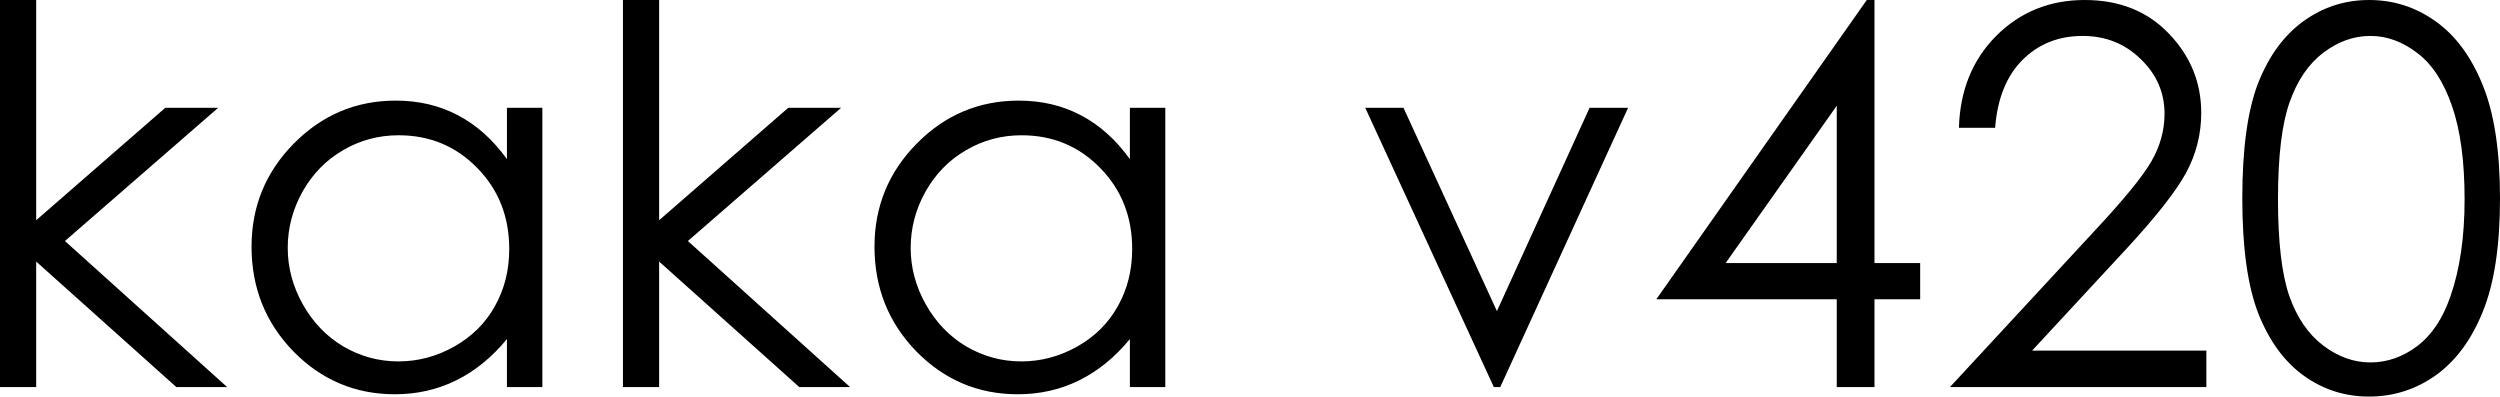 <?xml version="1.0" encoding="UTF-8" standalone="no"?>
<!-- Created with Inkscape (http://www.inkscape.org/) -->

<svg
   width="705.17mm"
   height="111.857mm"
   viewBox="0 0 705.17 111.857"
   version="1.1"
   id="svg1"
   xml:space="preserve"
   inkscape:version="1.3.2 (091e20e, 2023-11-25, custom)"
   sodipodi:docname="kaka v420 logo.svg"
   xmlns:inkscape="http://www.inkscape.org/namespaces/inkscape"
   xmlns:sodipodi="http://sodipodi.sourceforge.net/DTD/sodipodi-0.dtd"
   xmlns="http://www.w3.org/2000/svg"
   xmlns:svg="http://www.w3.org/2000/svg"><sodipodi:namedview
     id="namedview1"
     pagecolor="#ffffff"
     bordercolor="#111111"
     borderopacity="1"
     inkscape:showpageshadow="0"
     inkscape:pageopacity="0"
     inkscape:pagecheckerboard="1"
     inkscape:deskcolor="#d1d1d1"
     inkscape:document-units="mm"
     inkscape:zoom="0.15779701"
     inkscape:cx="1394.1963"
     inkscape:cy="155.26277"
     inkscape:window-width="1366"
     inkscape:window-height="697"
     inkscape:window-x="-8"
     inkscape:window-y="-8"
     inkscape:window-maximized="1"
     inkscape:current-layer="layer1" /><defs
     id="defs1" /><g
     inkscape:label="Layer 1"
     inkscape:groupmode="layer"
     id="layer1"
     transform="translate(-160.972,134.799)"><path
       d="m 160.972,-134.799 h 10.208 v 62.119 l 36.417,-31.711 h 14.914 l -43.222,37.575 45.756,41.195 h -14.335 l -39.53,-35.403 v 35.403 h -10.208 z m 152.98,30.408 v 78.771 h -9.991 v -13.539 q -6.371,7.747 -14.335,11.656 -7.892,3.91 -17.303,3.91 -16.724,0 -28.598,-12.091 -11.801,-12.163 -11.801,-29.539 0,-17.014 11.946,-29.105 11.946,-12.091 28.743,-12.091 9.702,0 17.521,4.127 7.892,4.127 13.828,12.38 v -14.48 z m -40.544,7.747 q -8.471,0 -15.638,4.199 -7.168,4.127 -11.439,11.656 -4.199,7.53 -4.199,15.928 0,8.326 4.272,15.928 4.272,7.602 11.439,11.874 7.24,4.199 15.493,4.199 8.326,0 15.783,-4.199 7.457,-4.199 11.439,-11.367 4.054,-7.168 4.054,-16.145 0,-13.683 -9.05,-22.878 -8.978,-9.195 -22.154,-9.195 z m 63.277,-38.154 h 10.208 v 62.119 l 36.417,-31.711 h 14.914 l -43.222,37.575 45.756,41.195 h -14.335 l -39.53,-35.403 v 35.403 h -10.208 z m 152.98,30.408 v 78.771 h -9.991 v -13.539 q -6.371,7.747 -14.335,11.656 -7.892,3.91 -17.303,3.91 -16.724,0 -28.598,-12.091 -11.801,-12.163 -11.801,-29.539 0,-17.014 11.946,-29.105 11.946,-12.091 28.743,-12.091 9.702,0 17.521,4.127 7.892,4.127 13.828,12.38 v -14.48 z m -40.544,7.747 q -8.471,0 -15.638,4.199 -7.168,4.127 -11.439,11.656 -4.199,7.53 -4.199,15.928 0,8.326 4.272,15.928 4.272,7.602 11.439,11.874 7.24,4.199 15.493,4.199 8.326,0 15.783,-4.199 7.457,-4.199 11.439,-11.367 4.054,-7.168 4.054,-16.145 0,-13.683 -9.05,-22.878 -8.978,-9.195 -22.154,-9.195 z m 96.943,-7.747 h 10.788 l 26.353,57.34 26.136,-57.34 h 10.86 l -36.055,78.771 h -1.81 z m 141.468,-30.408 h 2.172 v 74.209 h 12.887 v 10.208 h -12.887 v 24.761 h -10.643 v -24.761 h -50.897 z m -8.471,74.209 v -44.381 l -31.349,44.381 z m 44.67,-38.154 H 713.525 q 0.434,-15.783 10.498,-25.919 10.136,-10.136 24.978,-10.136 14.697,0 23.747,9.484 9.122,9.484 9.122,22.371 0,9.05 -4.344,17.014 -4.344,7.892 -16.869,21.43 l -26.498,28.598 h 49.159 v 10.281 h -72.327 l 40.688,-43.946 q 12.38,-13.249 16.073,-19.62 3.765,-6.444 3.765,-13.539 0,-8.978 -6.733,-15.421 -6.661,-6.516 -16.362,-6.516 -10.208,0 -17.014,6.806 -6.733,6.806 -7.674,19.113 z m 69.721,19.91 q 0,-21.068 4.489,-32.58 4.561,-11.512 12.815,-17.448 8.254,-5.937 18.462,-5.937 10.353,0 18.751,6.009 8.398,5.937 13.249,17.883 4.923,11.946 4.923,32.073 0,20.055 -4.851,31.928 -4.778,11.874 -13.249,17.955 -8.471,6.009 -18.824,6.009 -10.208,0 -18.389,-5.864 -8.181,-5.864 -12.815,-17.448 -4.561,-11.656 -4.561,-32.58 z m 10.064,0.217 q 0,18.027 3.186,27.295 3.258,9.195 9.557,13.973 6.299,4.778 13.322,4.778 7.095,0 13.249,-4.634 6.154,-4.706 9.34,-14.045 3.982,-11.367 3.982,-27.367 0,-16.073 -3.548,-26.281 -3.548,-10.281 -9.846,-14.987 -6.226,-4.778 -13.177,-4.778 -7.095,0 -13.322,4.778 -6.226,4.706 -9.484,13.973 -3.258,9.195 -3.258,27.295 z"
       id="text1"
       style="font-size:148.274px;font-family:'Century Gothic';-inkscape-font-specification:'Century Gothic';stroke-width:3.711"
       aria-label="kaka v420" /></g></svg>
